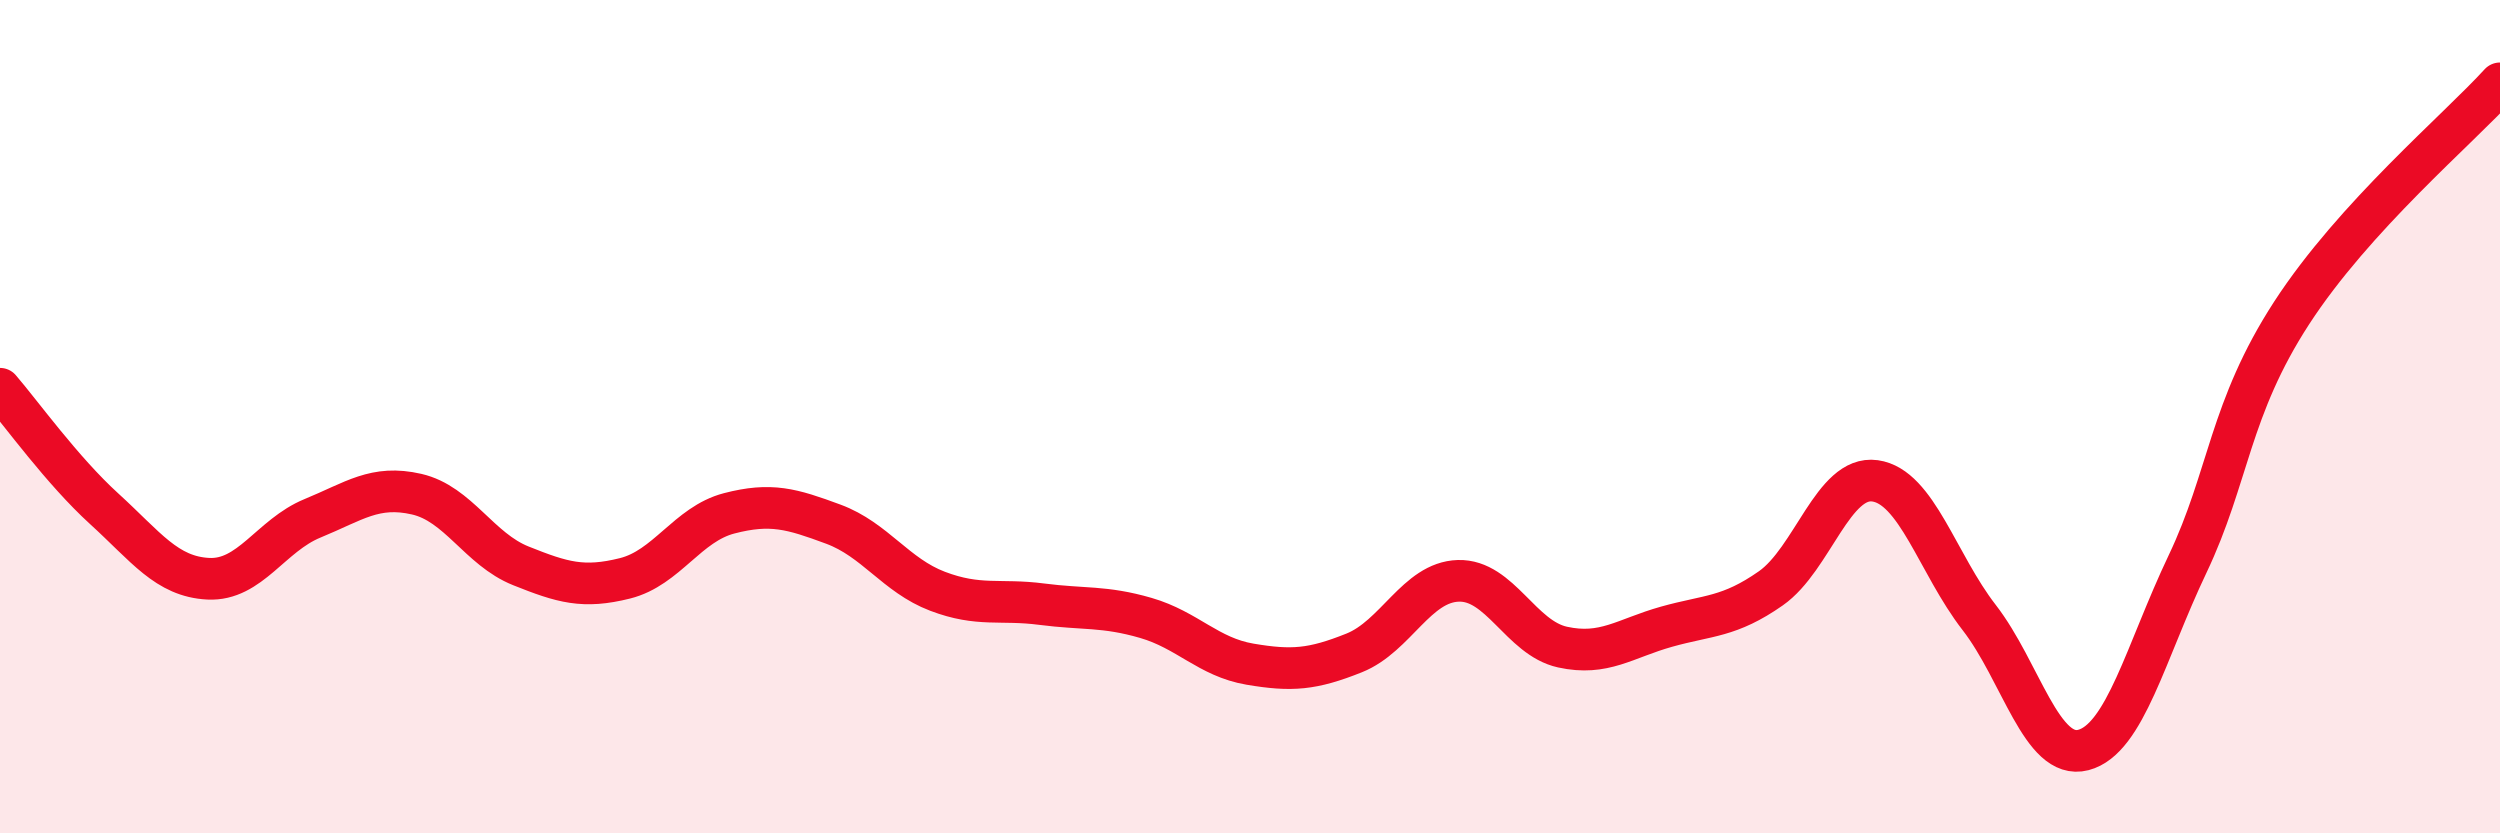 
    <svg width="60" height="20" viewBox="0 0 60 20" xmlns="http://www.w3.org/2000/svg">
      <path
        d="M 0,9.33 C 0.5,9.91 1.5,11.3 2.5,12.21 C 3.5,13.12 4,13.84 5,13.89 C 6,13.94 6.5,12.85 7.5,12.44 C 8.5,12.03 9,11.63 10,11.86 C 11,12.09 11.5,13.18 12.5,13.58 C 13.5,13.98 14,14.13 15,13.88 C 16,13.63 16.5,12.58 17.5,12.32 C 18.5,12.06 19,12.21 20,12.58 C 21,12.95 21.5,13.81 22.5,14.19 C 23.5,14.57 24,14.37 25,14.5 C 26,14.63 26.5,14.54 27.5,14.83 C 28.5,15.12 29,15.77 30,15.94 C 31,16.11 31.5,16.07 32.5,15.67 C 33.5,15.27 34,13.97 35,13.94 C 36,13.91 36.5,15.31 37.5,15.53 C 38.5,15.75 39,15.32 40,15.04 C 41,14.76 41.5,14.82 42.5,14.12 C 43.5,13.42 44,11.4 45,11.54 C 46,11.68 46.5,13.53 47.5,14.82 C 48.5,16.11 49,18.26 50,18 C 51,17.74 51.5,15.64 52.5,13.54 C 53.5,11.44 53.5,9.82 55,7.51 C 56.5,5.2 59,3.1 60,2L60 20L0 20Z"
        fill="#EB0A25"
        opacity="0.1"
        stroke-linecap="round"
        stroke-linejoin="round"
      />
      <path
        d="M 0,9.33 C 0.5,9.91 1.5,11.3 2.5,12.21 C 3.5,13.12 4,13.84 5,13.89 C 6,13.94 6.5,12.85 7.5,12.44 C 8.5,12.03 9,11.63 10,11.86 C 11,12.09 11.5,13.18 12.5,13.58 C 13.5,13.98 14,14.13 15,13.88 C 16,13.63 16.5,12.58 17.5,12.32 C 18.5,12.06 19,12.21 20,12.58 C 21,12.95 21.5,13.81 22.5,14.19 C 23.5,14.57 24,14.37 25,14.5 C 26,14.63 26.5,14.54 27.5,14.83 C 28.5,15.12 29,15.77 30,15.94 C 31,16.11 31.5,16.07 32.5,15.67 C 33.5,15.27 34,13.97 35,13.94 C 36,13.91 36.5,15.31 37.5,15.53 C 38.5,15.75 39,15.32 40,15.04 C 41,14.76 41.5,14.82 42.5,14.12 C 43.5,13.42 44,11.4 45,11.54 C 46,11.68 46.5,13.53 47.5,14.82 C 48.5,16.11 49,18.26 50,18 C 51,17.74 51.5,15.64 52.5,13.54 C 53.5,11.44 53.5,9.82 55,7.51 C 56.5,5.2 59,3.1 60,2"
        stroke="#EB0A25"
        stroke-width="1"
        fill="none"
        stroke-linecap="round"
        stroke-linejoin="round"
      />
    </svg>
  